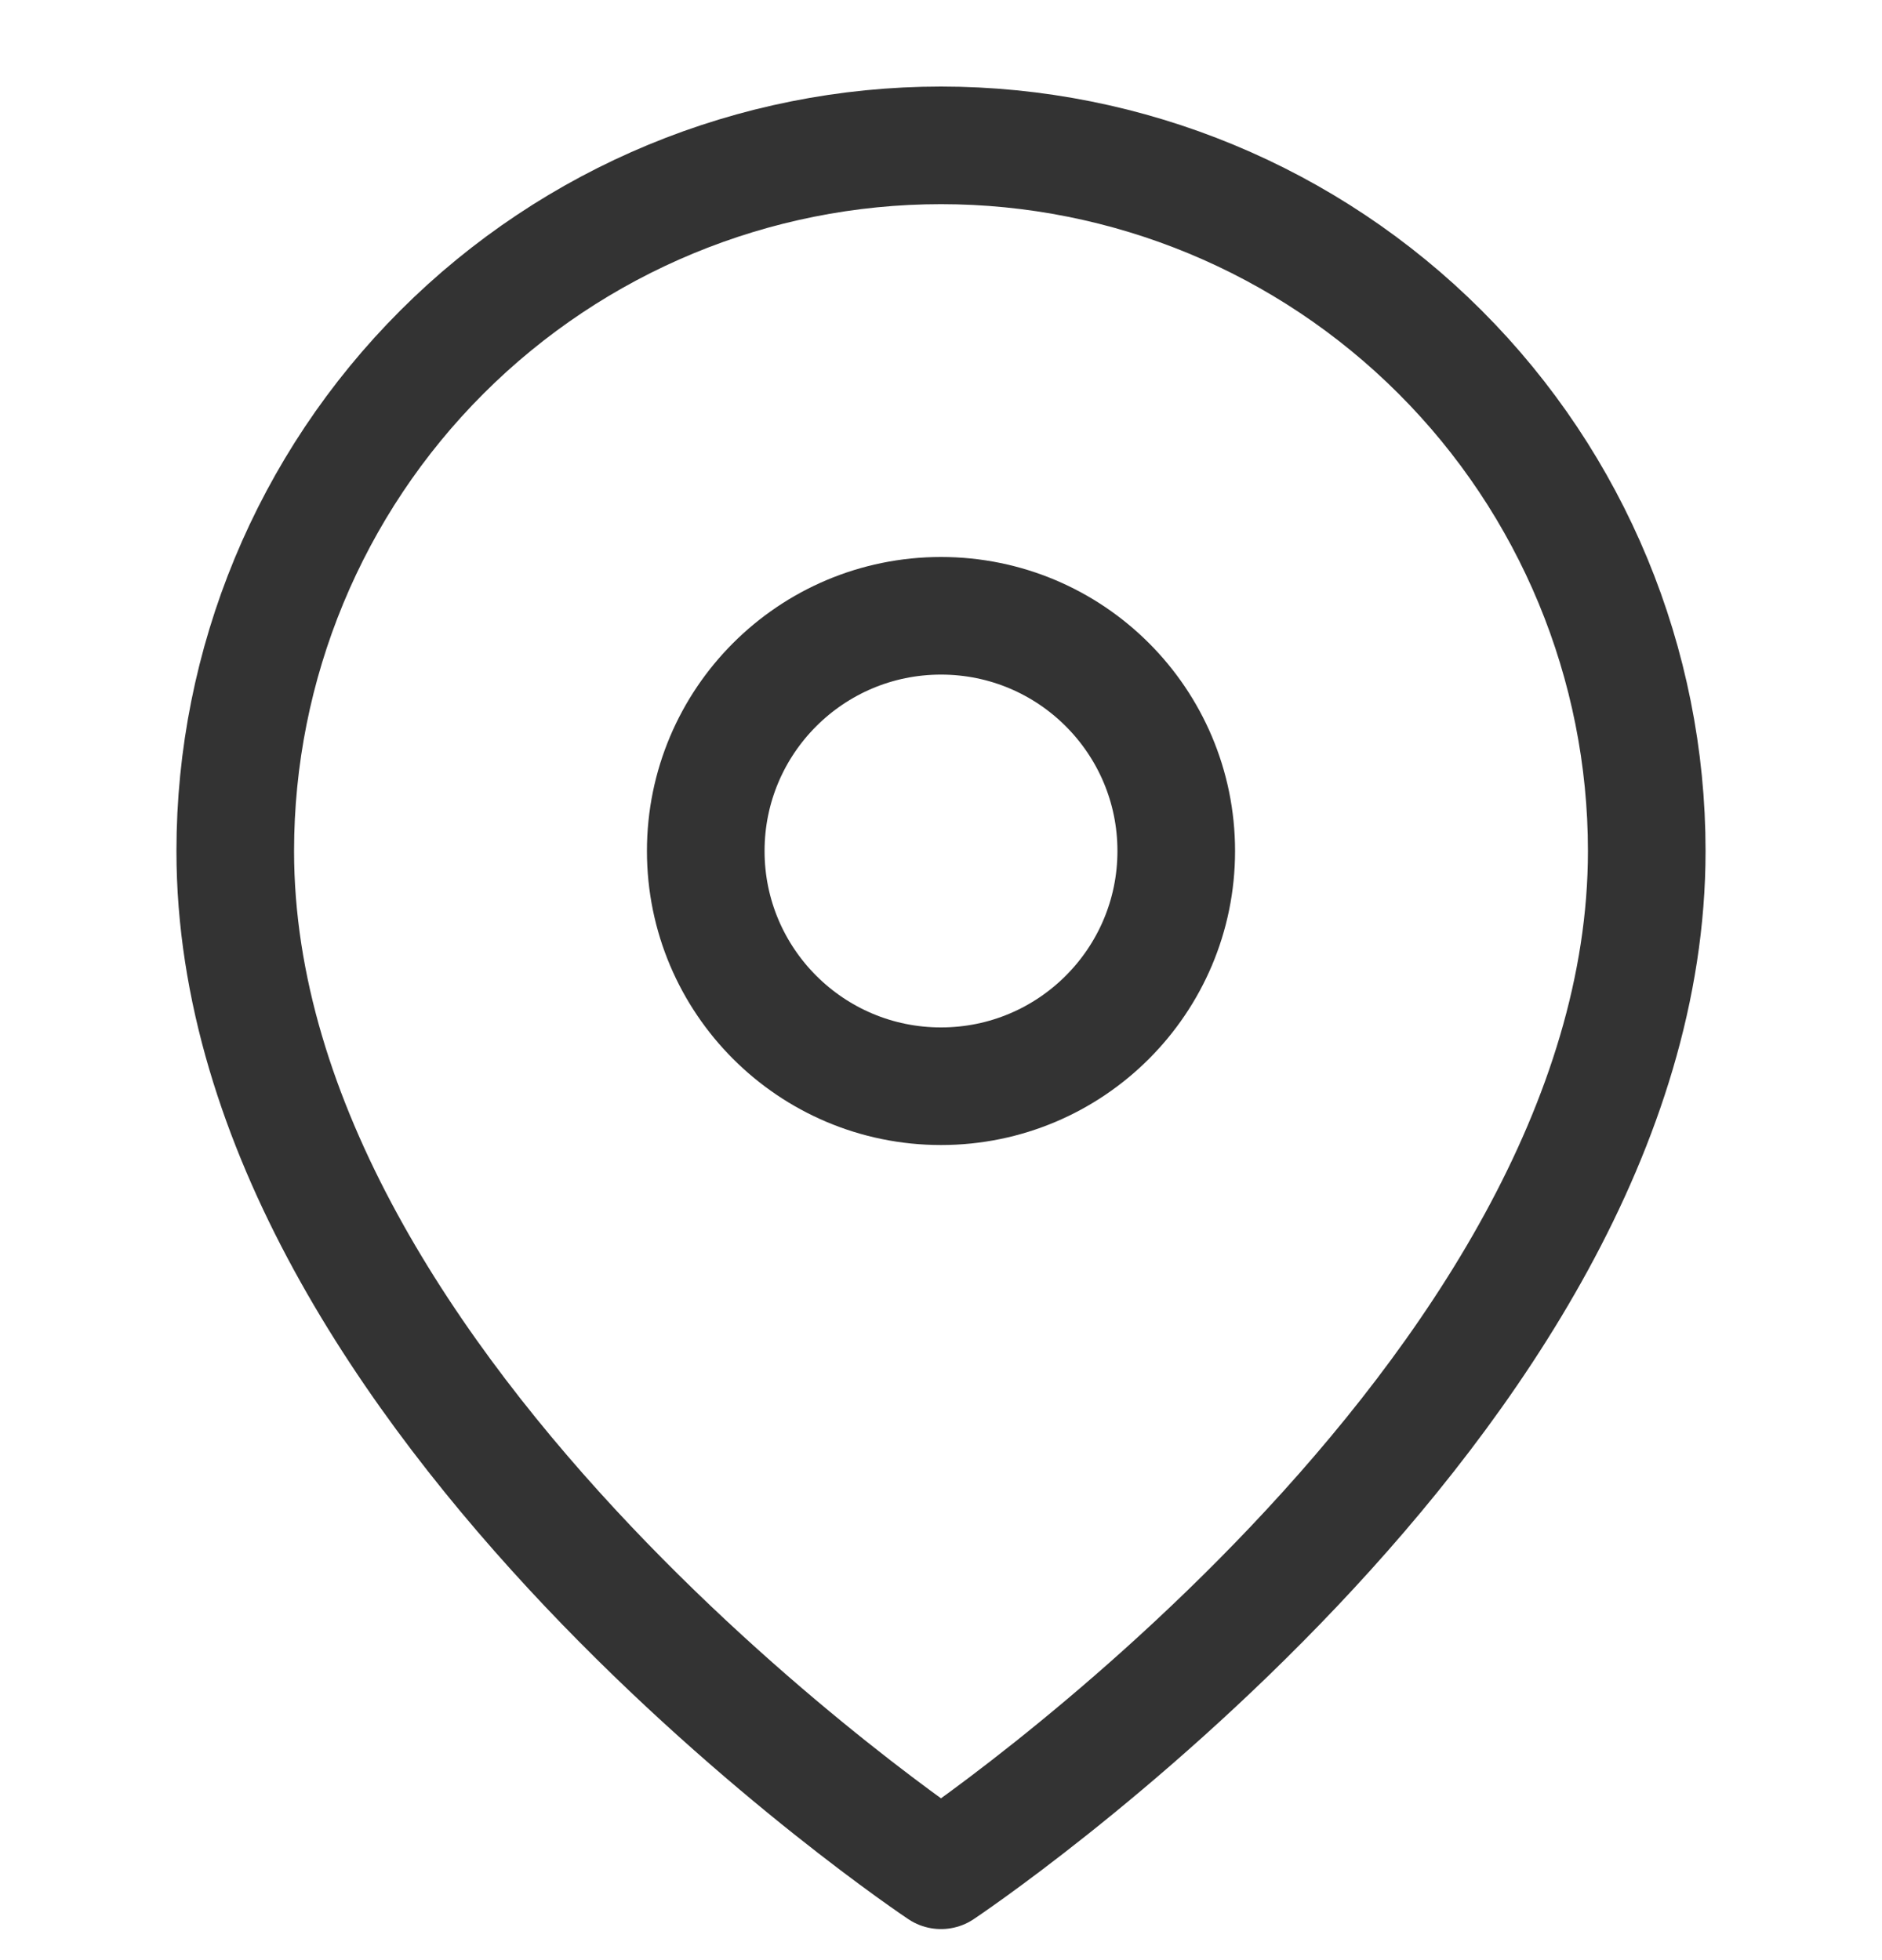 <svg xmlns="http://www.w3.org/2000/svg" width="24" height="25" viewBox="0 0 24 25" fill="none"><g opacity="0.8" clip-path="url(#clip0_9_528)"><path d="M21 10.854C21 17.854 12 23.854 12 23.854C12 23.854 3 17.854 3 10.854C3 8.467 3.948 6.177 5.636 4.49C7.324 2.802 9.613 1.854 12 1.854C14.387 1.854 16.676 2.802 18.364 4.49C20.052 6.177 21 8.467 21 10.854Z" stroke="black" stroke-width="1.5" stroke-linecap="round" stroke-linejoin="round"></path><path d="M12 13.854C13.657 13.854 15 12.51 15 10.854C15 9.197 13.657 7.854 12 7.854C10.343 7.854 9 9.197 9 10.854C9 12.51 10.343 13.854 12 13.854Z" stroke="black" stroke-width="1.5" stroke-linecap="round" stroke-linejoin="round"></path></g><defs><clipPath id="clip0_9_528"><rect width="24" height="24" fill="white" transform="translate(0 0.854)"></rect></clipPath></defs></svg>
